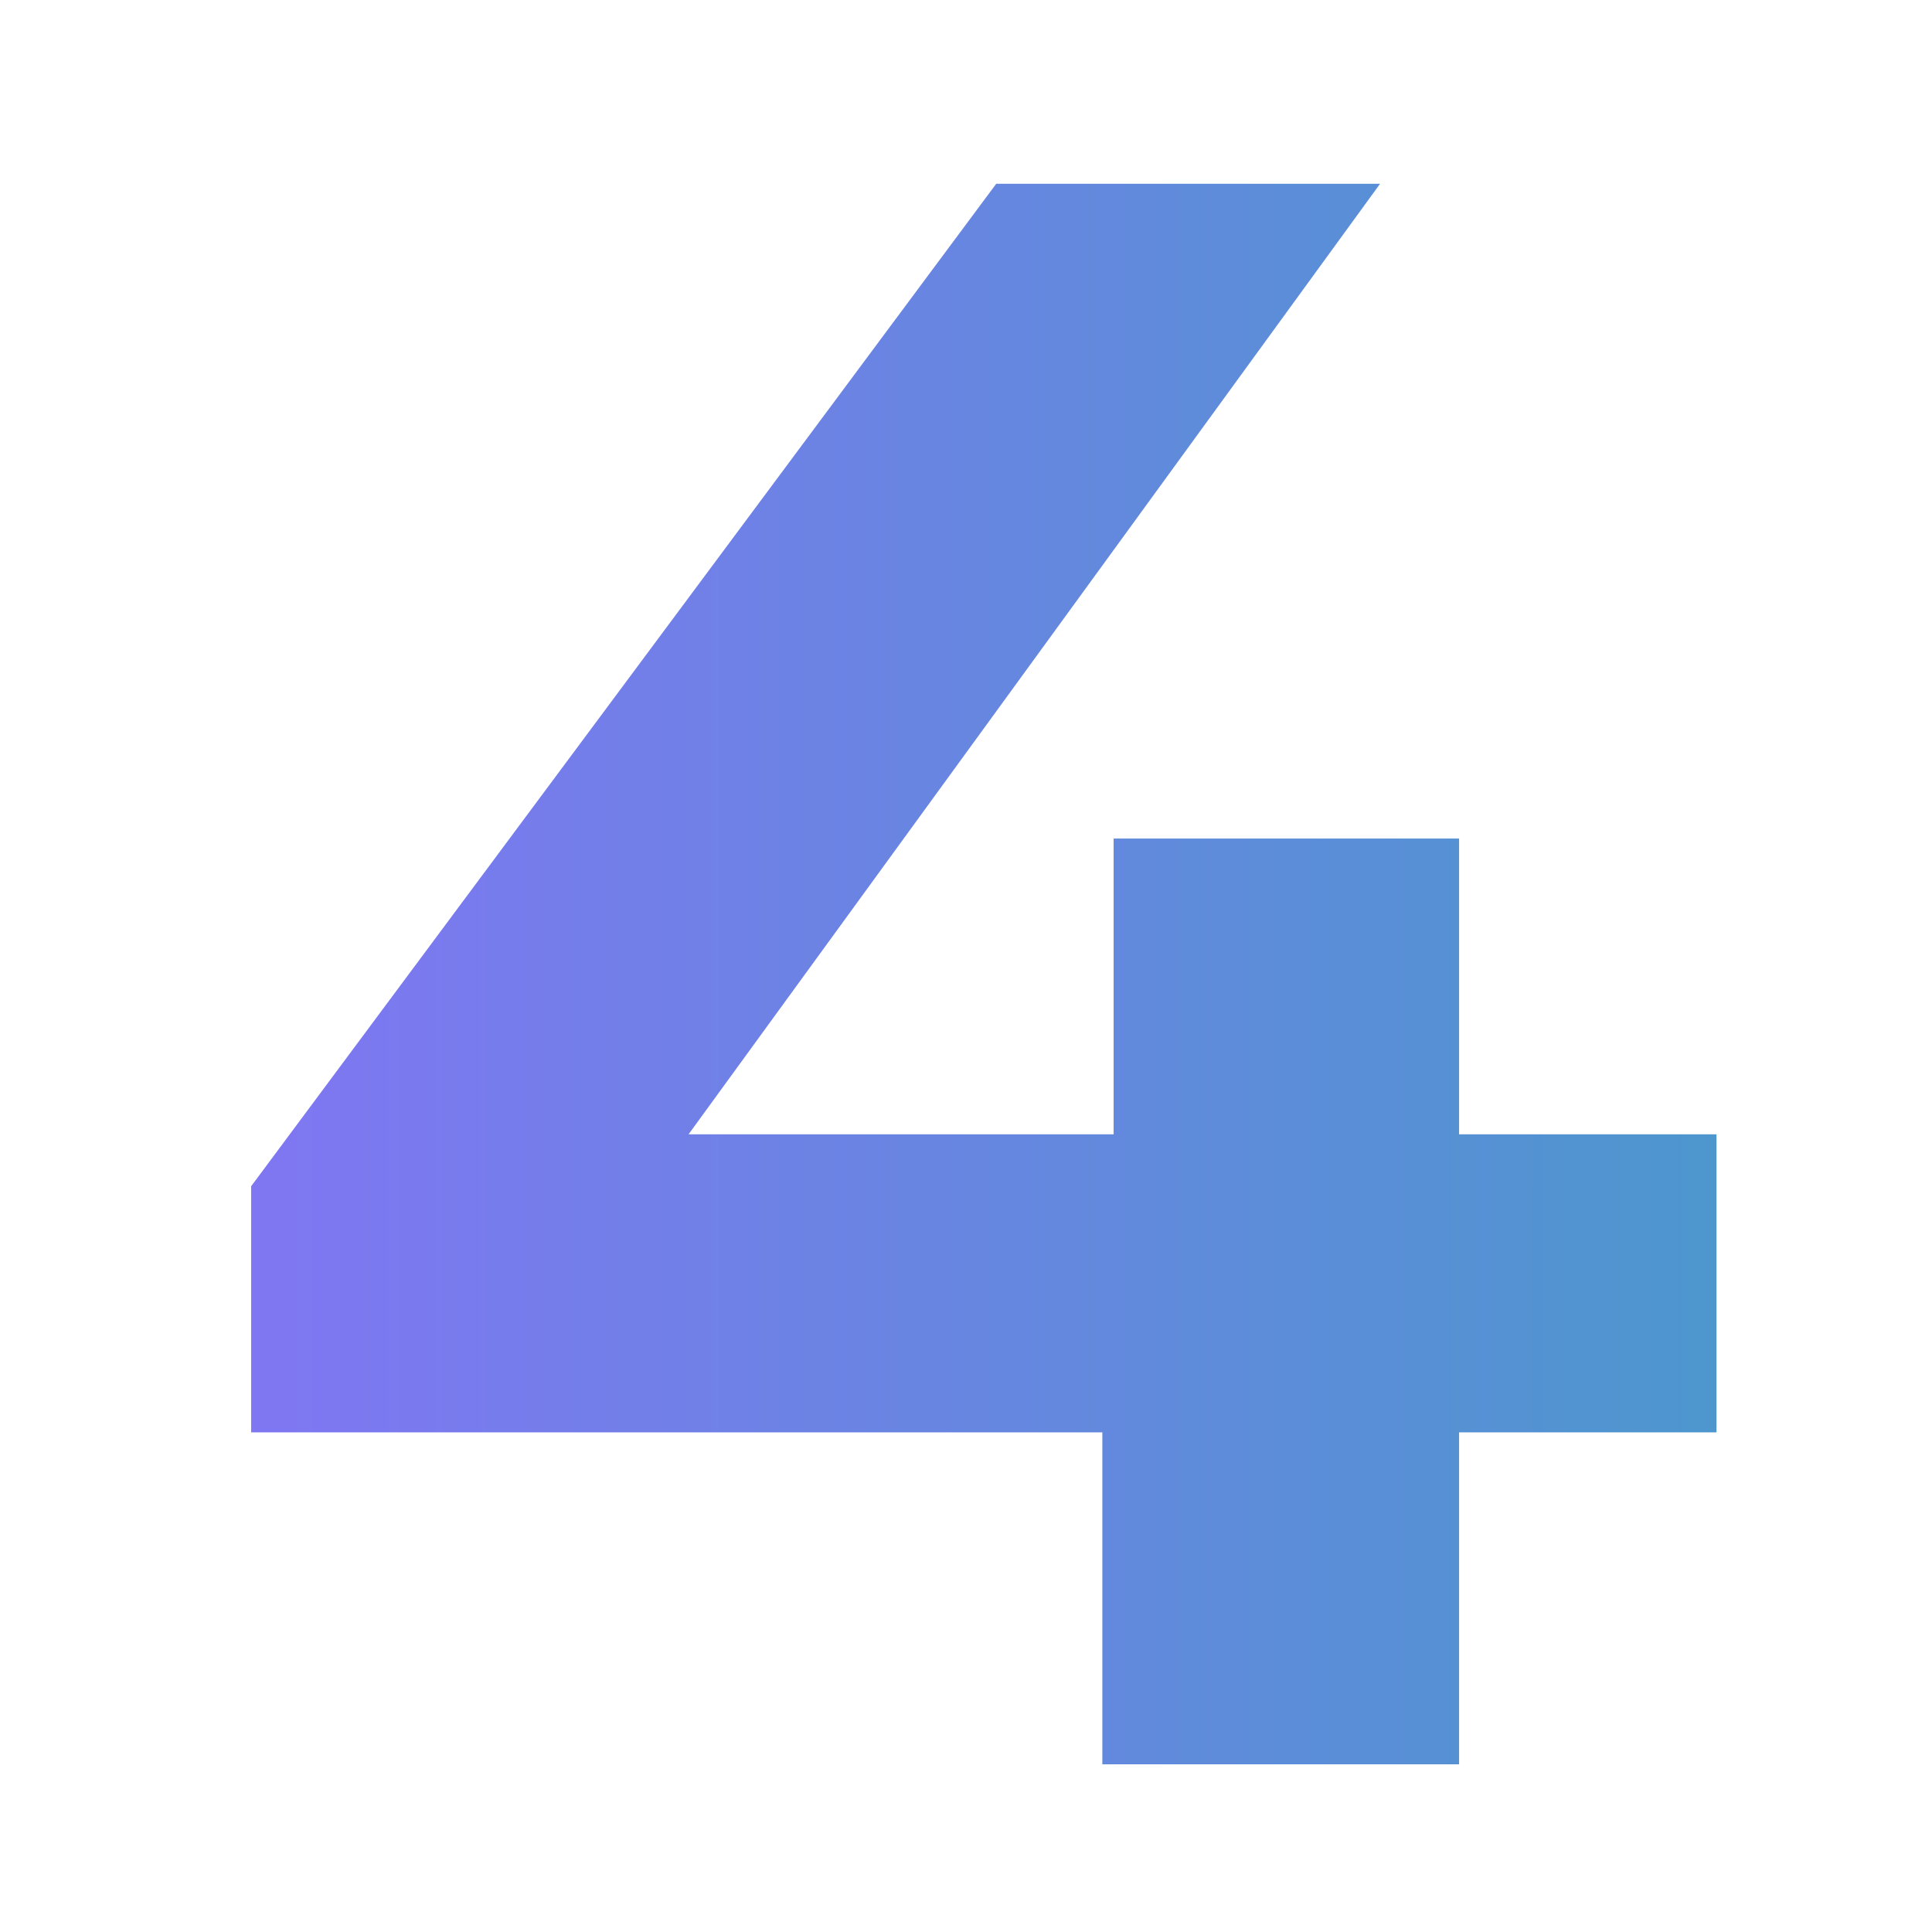 <svg width="144" height="144" viewBox="0 0 144 144" fill="none" xmlns="http://www.w3.org/2000/svg">
<path d="M18.717 106.761V88.418L74.252 13.698H102.862L48.504 88.418L35.209 84.547H127.937V106.761H18.717ZM82.162 131.5V106.761L83.003 84.547V62.501H108.752V131.5H82.162Z" fill="url(#paint0_linear_1119_8234)"/>
<defs>
<linearGradient id="paint0_linear_1119_8234" x1="13.5" y1="72" x2="130.5" y2="72" gradientUnits="userSpaceOnUse">
<stop stop-color="#8275F4"/>
<stop offset="1" stop-color="#4C97CD"/>
</linearGradient>
</defs>
</svg>
